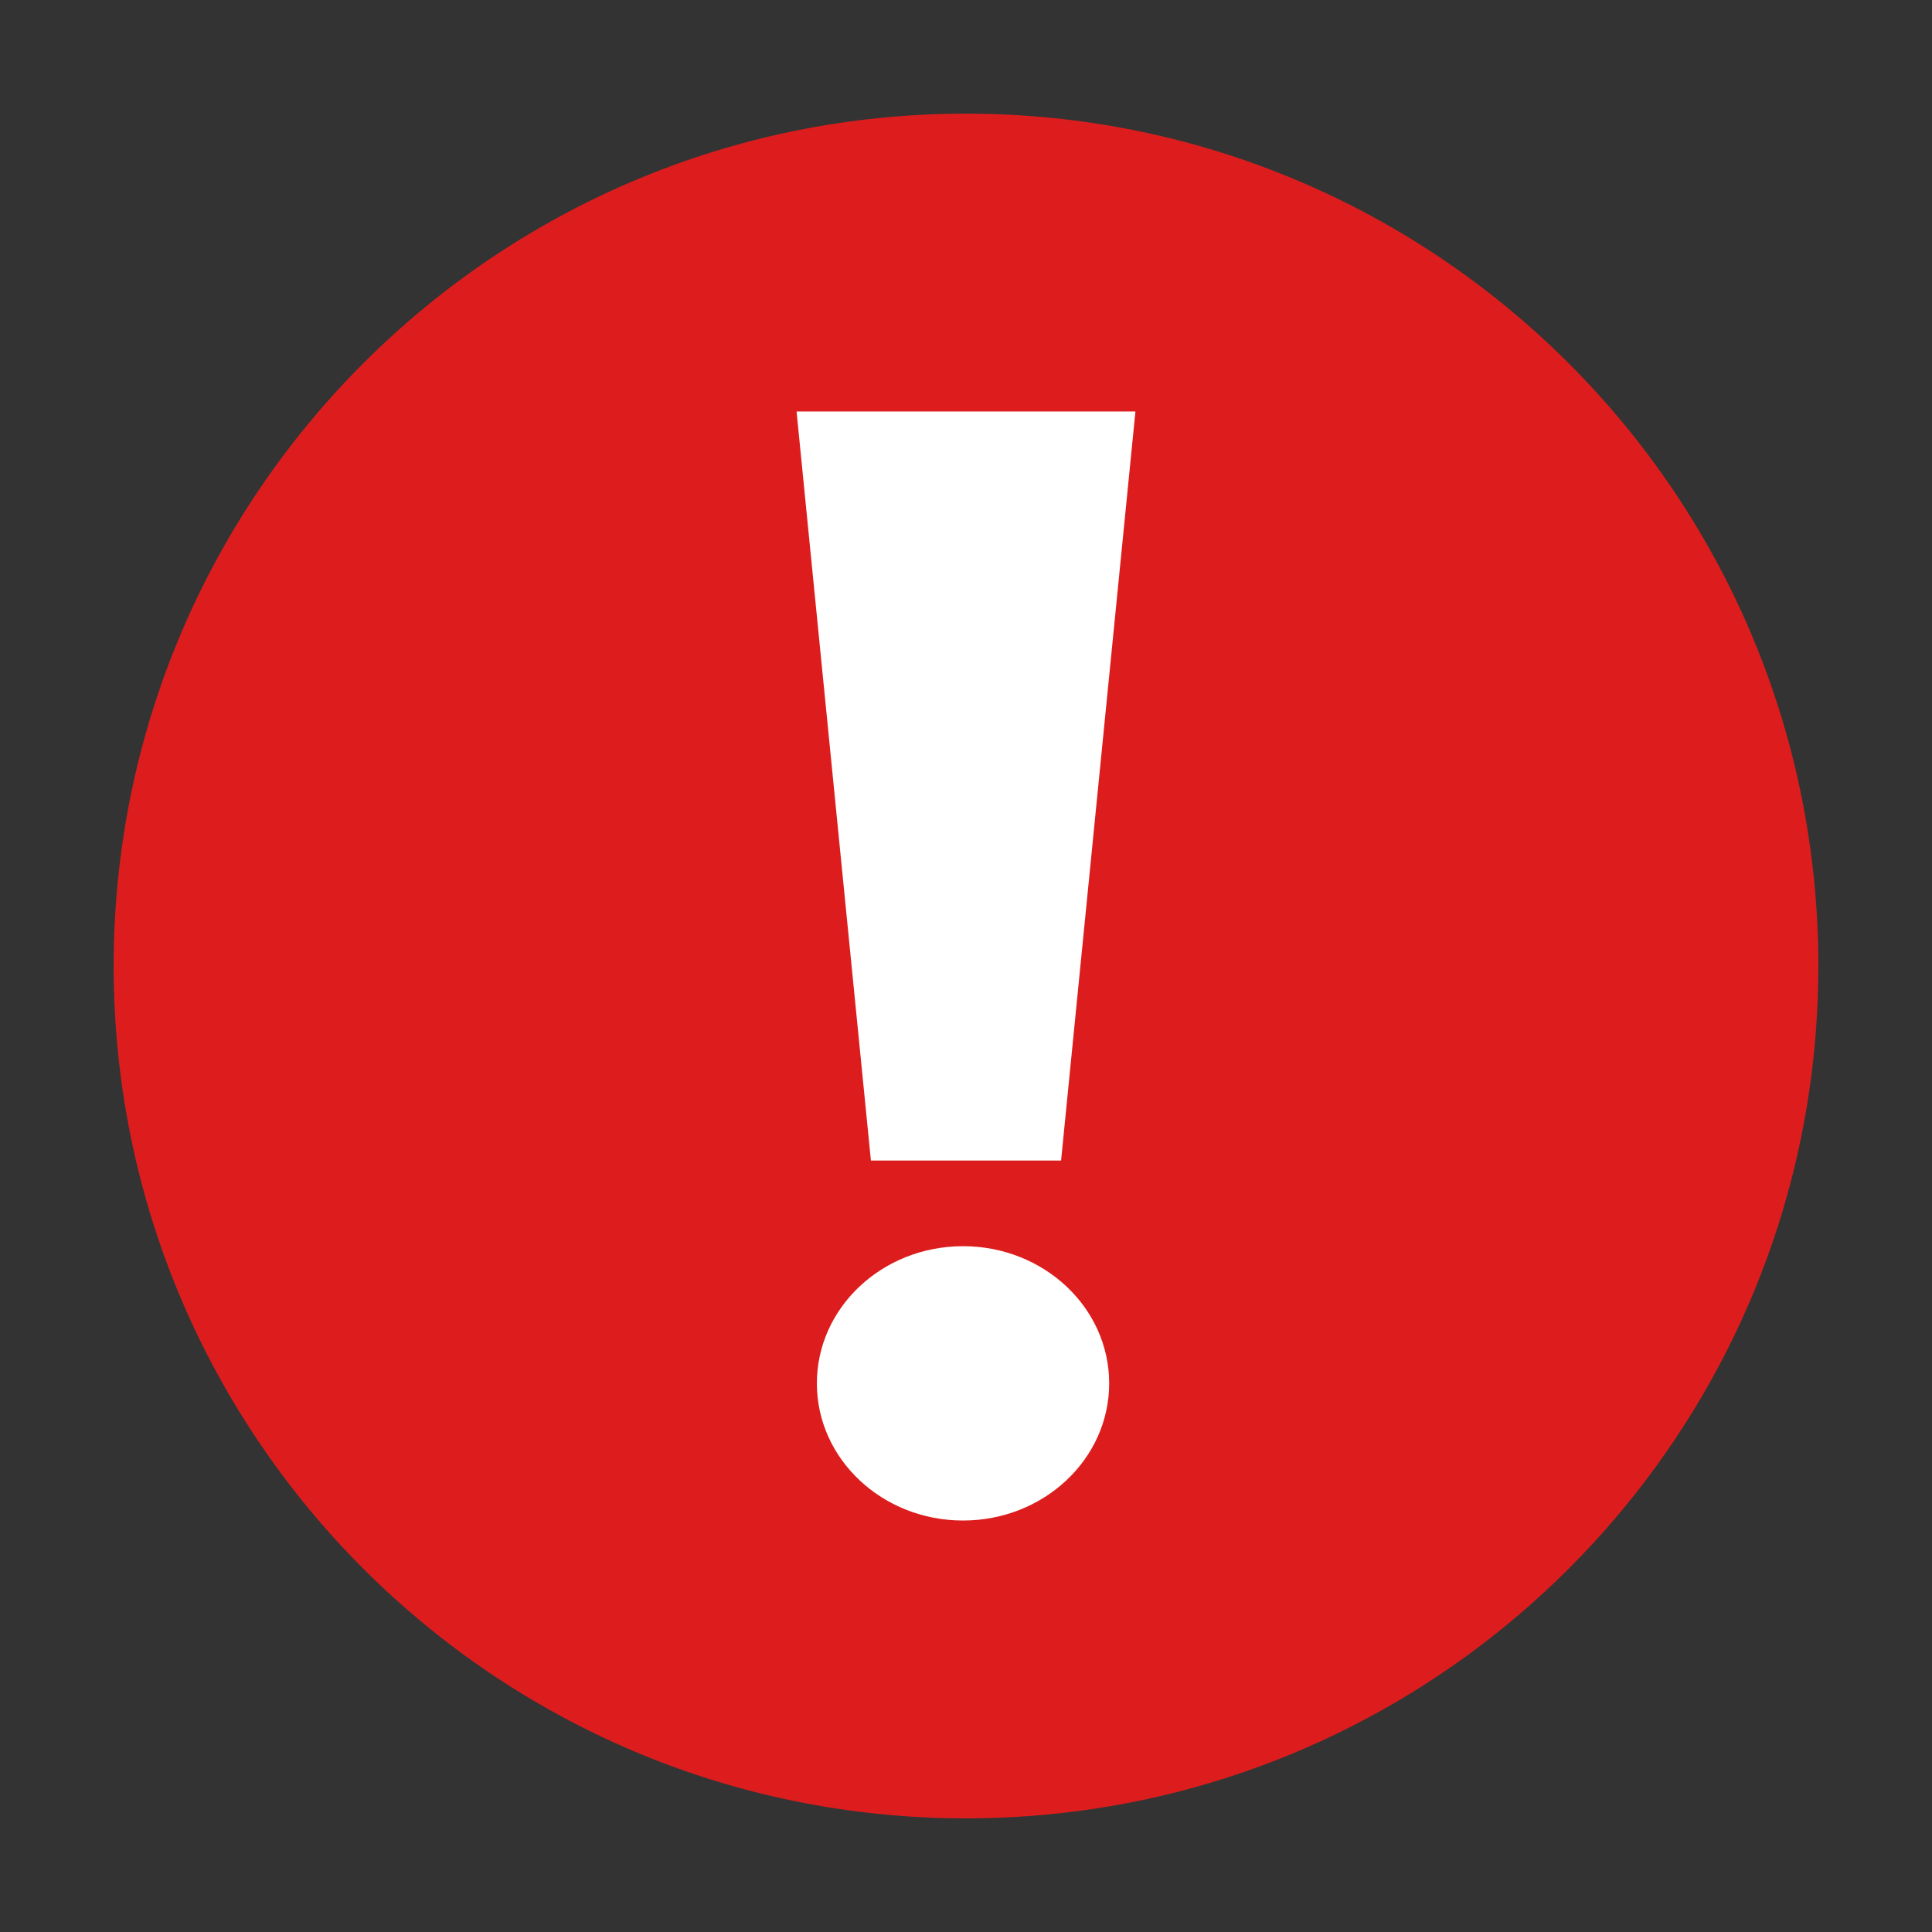 <?xml version="1.0" encoding="UTF-8"?><svg id="Design" xmlns="http://www.w3.org/2000/svg" viewBox="0 0 1700 1700"><rect x="0" y="0" width="1700" height="1700" fill="#333333" stroke="none"/><defs><style>.cls-1{fill:none;}.cls-2{fill:#dd1d1d;}.cls-3{fill:#fff;}</style></defs><rect class="cls-1" x="-3517.47" y="-163.04" width="5500" height="2000"/><rect class="cls-1" x="-1753.19" y="-150" width="5500" height="2000"/><path class="cls-2" d="M1600,850.01c0,37.67-2.77,74.69-8.14,110.89-48.23,325.44-305.52,582.72-630.97,630.96h0c-36.19,5.37-73.21,8.14-110.89,8.14-414.21,0-749.99-335.78-749.99-749.99S435.78,100,849.99,100s750.01,335.78,750.01,750.01Z"/><polygon class="cls-3" points="933.66 1021.19 766.33 1021.19 700.91 362.07 999.08 362.07 933.66 1021.19"/><ellipse class="cls-3" cx="847.38" cy="1217.24" rx="128.6" ry="120.69"/></svg>